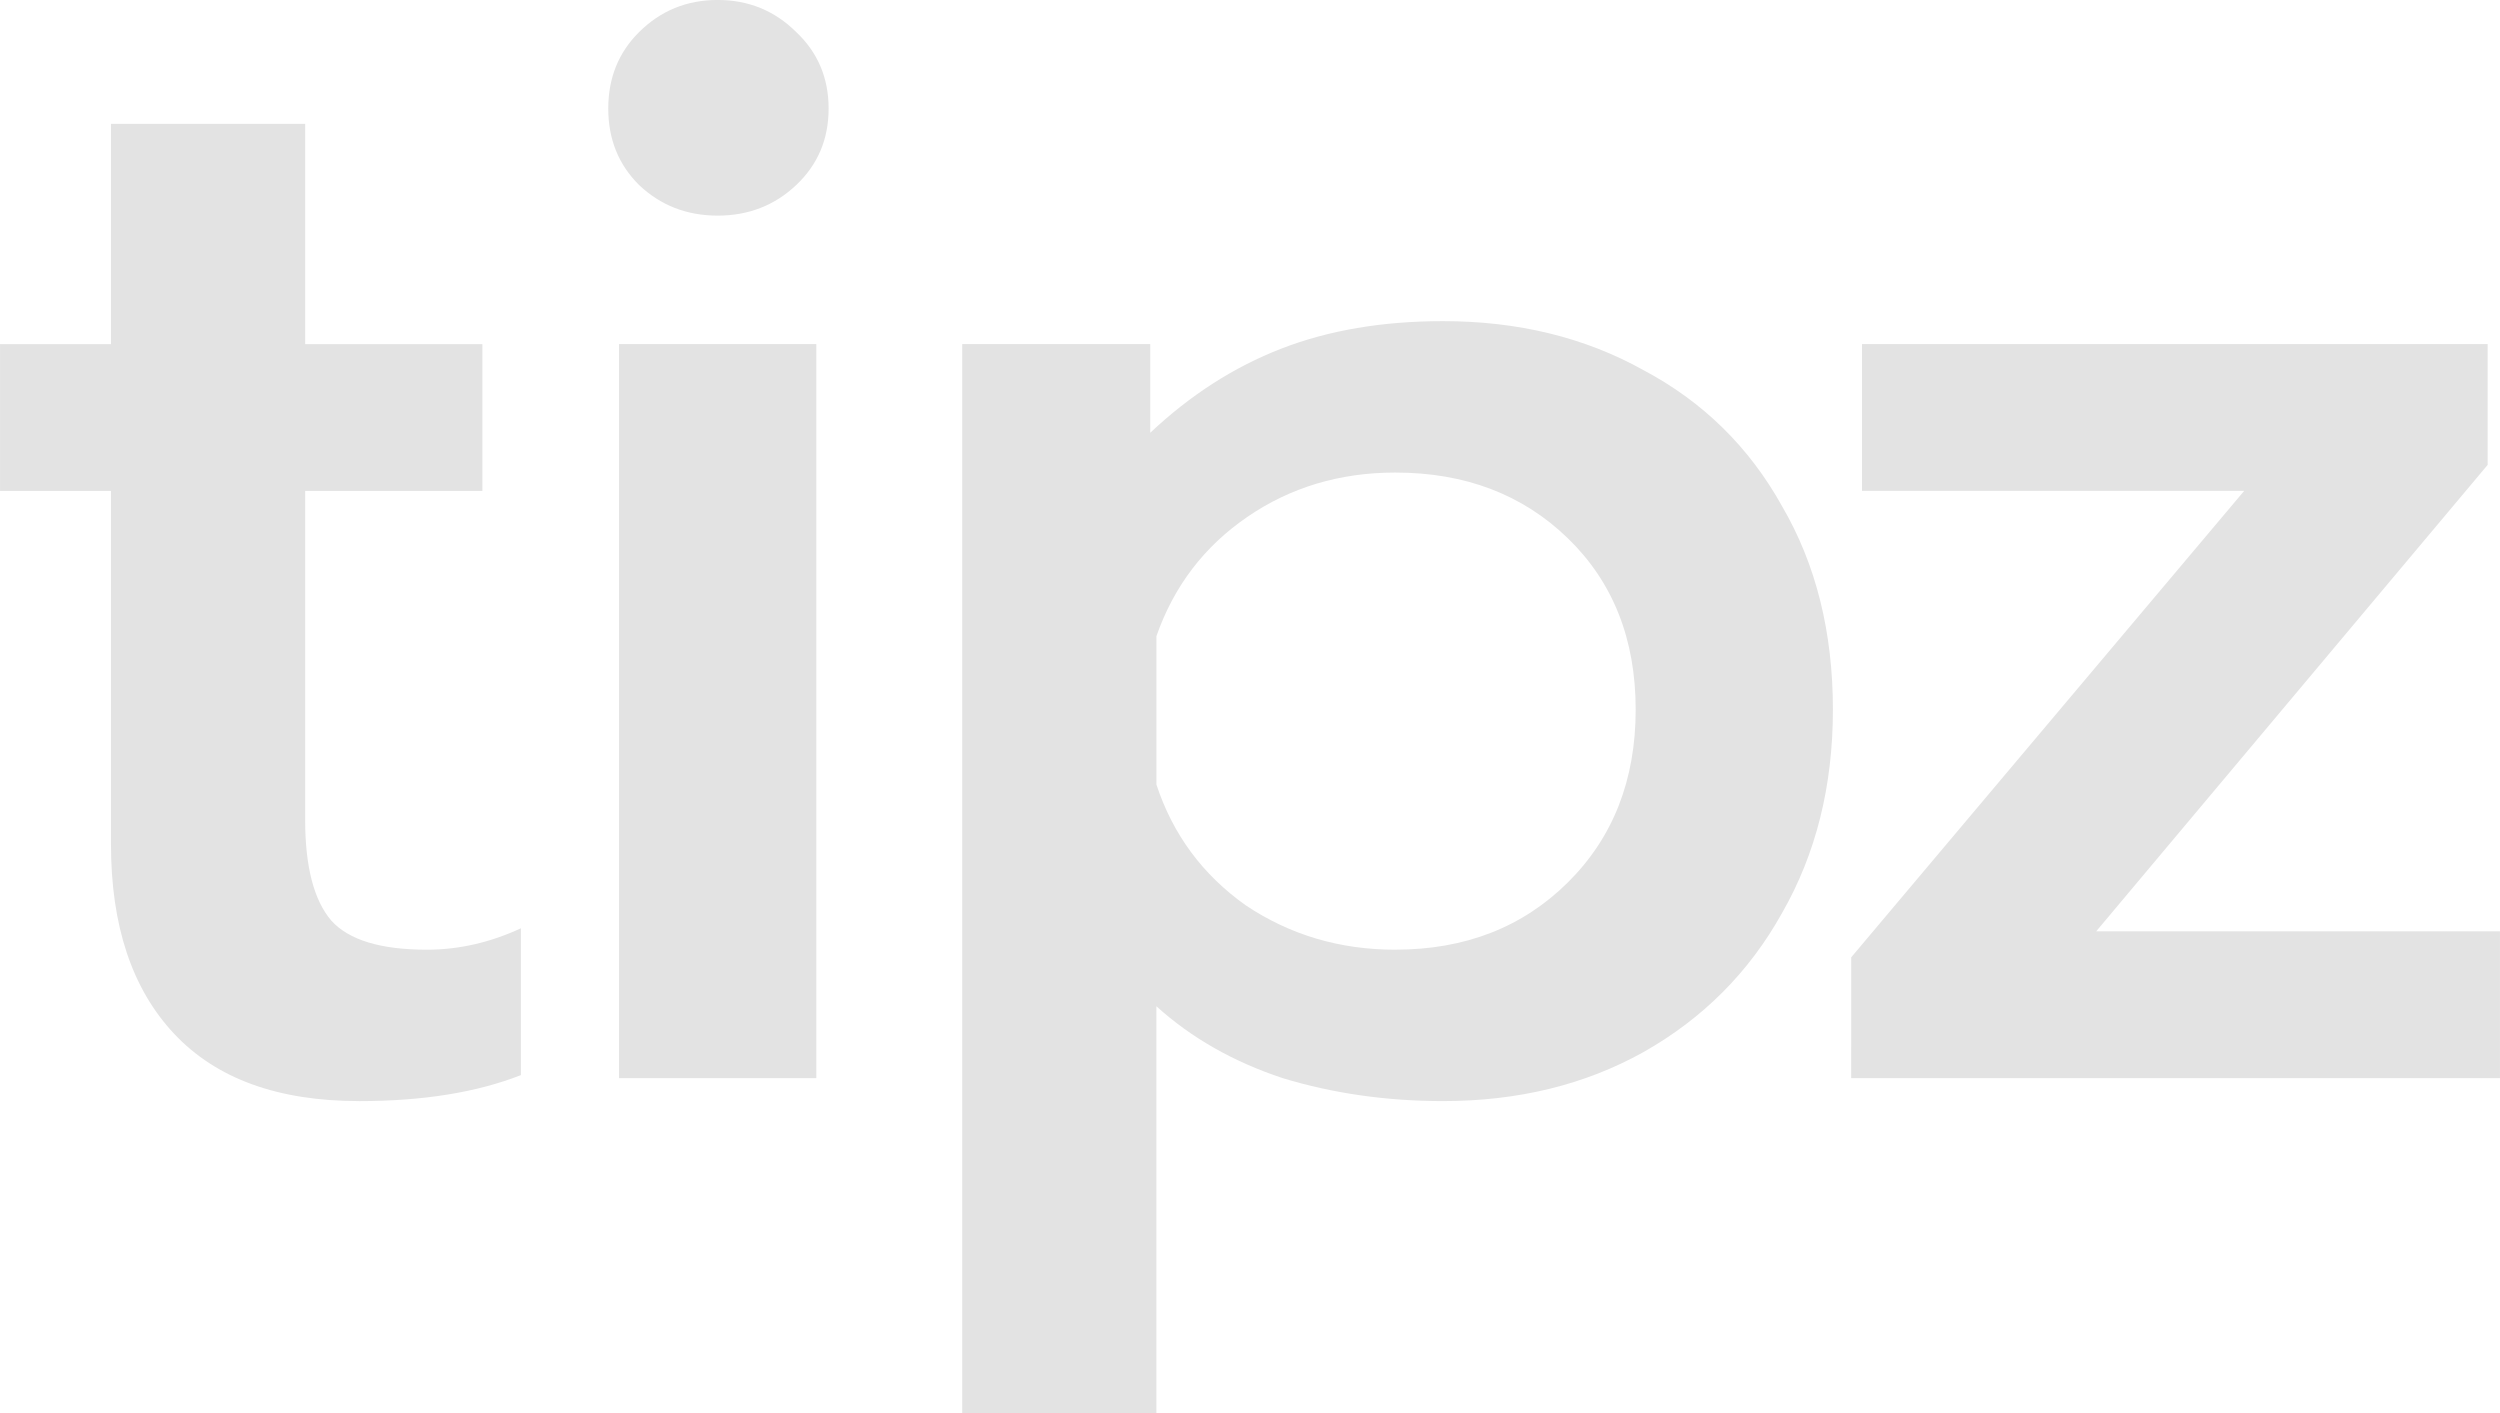 <svg fill="none" height="52" viewBox="0 0 92 52" width="92" xmlns="http://www.w3.org/2000/svg"><g fill="#e3e3e3"><path d="m13.214 40.52c-2.987 0-5.255-.825-6.805-2.476s-2.325-3.977-2.325-6.978v-13h-4.083v-5.403h4.083v-8.104h7.146v8.104h6.522v5.403h-6.522v12.1c0 1.726.321 2.964.964 3.714.643.713 1.815 1.069 3.516 1.069 1.172 0 2.325-.263 3.459-.788v5.403c-1.626.638-3.611.957-5.955.957z"/><path d="m26.41 7.935c-1.134 0-2.098-.375-2.892-1.126-.756-.75-1.134-1.688-1.134-2.814s.378-2.063 1.134-2.814c.794-.788 1.758-1.182 2.892-1.182s2.098.394 2.892 1.182c.794.75 1.191 1.688 1.191 2.814s-.397 2.063-1.191 2.814c-.794.75-1.758 1.126-2.892 1.126zm-3.629 4.727h7.259v27.013h-7.259z"/><path d="m35.41 12.662h6.919v3.264c1.474-1.388 3.081-2.42 4.82-3.095 1.739-.675 3.724-1.013 5.955-1.013 2.76 0 5.217.6 7.372 1.801 2.193 1.163 3.894 2.833 5.104 5.009 1.248 2.139 1.871 4.633 1.871 7.485 0 2.814-.624 5.309-1.871 7.485-1.21 2.176-2.911 3.883-5.104 5.121-2.155 1.201-4.612 1.801-7.372 1.801-2.079 0-4.045-.281-5.898-.844-1.815-.6-3.365-1.482-4.65-2.645v14.97h-7.146zm15.936 22.286c2.571 0 4.688-.825 6.352-2.476s2.495-3.771 2.495-6.359c0-2.589-.832-4.69-2.495-6.303s-3.781-2.42-6.352-2.42c-2.042 0-3.856.544-5.444 1.632-1.588 1.088-2.703 2.551-3.346 4.39v5.459c.605 1.838 1.701 3.32 3.289 4.446 1.626 1.088 3.459 1.632 5.501 1.632z"/><path d="m68.125 35.229 14.461-17.165h-14.064v-5.403h23.024v4.446l-14.405 17.165h14.858v5.403h-23.875z"/></g></svg>